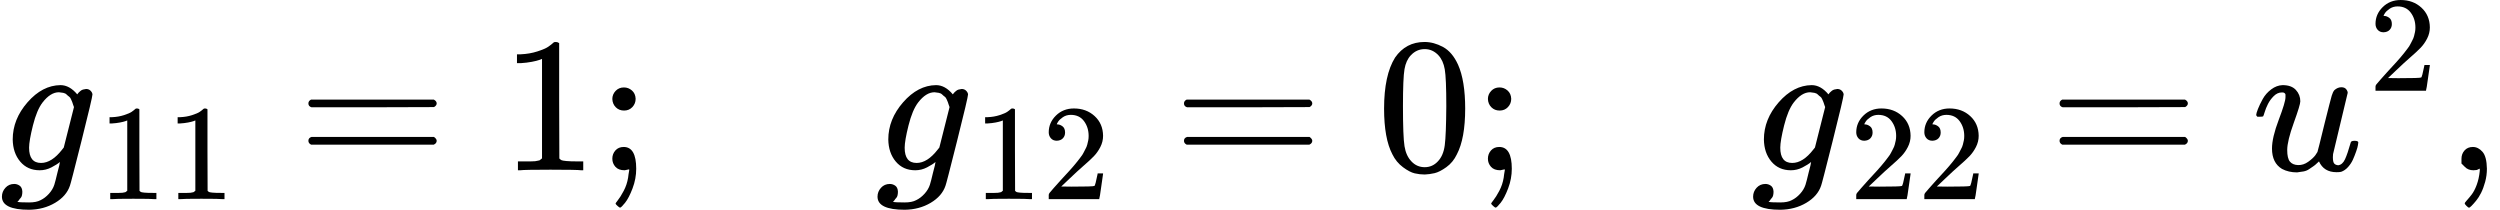 <svg version="1.1" style="vertical-align: -0.464ex;" xmlns="http://www.w3.org/2000/svg" width="12977.9px" height="1088.9px"   viewBox="0 -883.9 12977.9 1088.9" xmlns:xlink="http://www.w3.org/1999/xlink"><defs><path id="MJX-13-TEX-I-1D454" d="M311 43Q296 30 267 15T206 0Q143 0 105 45T66 160Q66 265 143 353T314 442Q361 442 401 394L404 398Q406 401 409 404T418 412T431 419T447 422Q461 422 470 413T480 394Q480 379 423 152T363 -80Q345 -134 286 -169T151 -205Q10 -205 10 -137Q10 -111 28 -91T74 -71Q89 -71 102 -80T116 -111Q116 -121 114 -130T107 -144T99 -154T92 -162L90 -164H91Q101 -167 151 -167Q189 -167 211 -155Q234 -144 254 -122T282 -75Q288 -56 298 -13Q311 35 311 43ZM384 328L380 339Q377 350 375 354T369 368T359 382T346 393T328 402T306 405Q262 405 221 352Q191 313 171 233T151 117Q151 38 213 38Q269 38 323 108L331 118L384 328Z"></path><path id="MJX-13-TEX-N-31" d="M213 578L200 573Q186 568 160 563T102 556H83V602H102Q149 604 189 617T245 641T273 663Q275 666 285 666Q294 666 302 660V361L303 61Q310 54 315 52T339 48T401 46H427V0H416Q395 3 257 3Q121 3 100 0H88V46H114Q136 46 152 46T177 47T193 50T201 52T207 57T213 61V578Z"></path><path id="MJX-13-TEX-N-3D" d="M56 347Q56 360 70 367H707Q722 359 722 347Q722 336 708 328L390 327H72Q56 332 56 347ZM56 153Q56 168 72 173H708Q722 163 722 153Q722 140 707 133H70Q56 140 56 153Z"></path><path id="MJX-13-TEX-N-3B" d="M78 370Q78 394 95 412T138 430Q162 430 180 414T199 371Q199 346 182 328T139 310T96 327T78 370ZM78 60Q78 85 94 103T137 121Q202 121 202 8Q202 -44 183 -94T144 -169T118 -194Q115 -194 106 -186T95 -174Q94 -171 107 -155T137 -107T160 -38Q161 -32 162 -22T165 -4T165 4Q165 5 161 4T142 0Q110 0 94 18T78 60Z"></path><path id="MJX-13-TEX-N-32" d="M109 429Q82 429 66 447T50 491Q50 562 103 614T235 666Q326 666 387 610T449 465Q449 422 429 383T381 315T301 241Q265 210 201 149L142 93L218 92Q375 92 385 97Q392 99 409 186V189H449V186Q448 183 436 95T421 3V0H50V19V31Q50 38 56 46T86 81Q115 113 136 137Q145 147 170 174T204 211T233 244T261 278T284 308T305 340T320 369T333 401T340 431T343 464Q343 527 309 573T212 619Q179 619 154 602T119 569T109 550Q109 549 114 549Q132 549 151 535T170 489Q170 464 154 447T109 429Z"></path><path id="MJX-13-TEX-N-30" d="M96 585Q152 666 249 666Q297 666 345 640T423 548Q460 465 460 320Q460 165 417 83Q397 41 362 16T301 -15T250 -22Q224 -22 198 -16T137 16T82 83Q39 165 39 320Q39 494 96 585ZM321 597Q291 629 250 629Q208 629 178 597Q153 571 145 525T137 333Q137 175 145 125T181 46Q209 16 250 16Q290 16 318 46Q347 76 354 130T362 333Q362 478 354 524T321 597Z"></path><path id="MJX-13-TEX-I-1D462" d="M21 287Q21 295 30 318T55 370T99 420T158 442Q204 442 227 417T250 358Q250 340 216 246T182 105Q182 62 196 45T238 27T291 44T328 78L339 95Q341 99 377 247Q407 367 413 387T427 416Q444 431 463 431Q480 431 488 421T496 402L420 84Q419 79 419 68Q419 43 426 35T447 26Q469 29 482 57T512 145Q514 153 532 153Q551 153 551 144Q550 139 549 130T540 98T523 55T498 17T462 -8Q454 -10 438 -10Q372 -10 347 46Q345 45 336 36T318 21T296 6T267 -6T233 -11Q189 -11 155 7Q103 38 103 113Q103 170 138 262T173 379Q173 380 173 381Q173 390 173 393T169 400T158 404H154Q131 404 112 385T82 344T65 302T57 280Q55 278 41 278H27Q21 284 21 287Z"></path><path id="MJX-13-TEX-N-2C" d="M78 35T78 60T94 103T137 121Q165 121 187 96T210 8Q210 -27 201 -60T180 -117T154 -158T130 -185T117 -194Q113 -194 104 -185T95 -172Q95 -168 106 -156T131 -126T157 -76T173 -3V9L172 8Q170 7 167 6T161 3T152 1T140 0Q113 0 96 17Z"></path></defs><g stroke="currentColor" fill="currentColor" stroke-width="0" transform="scale(1,-1)"><g ><g ><g ><use  xlink:href="#MJX-13-TEX-I-1D454"></use></g><g  transform="translate(510,-150) scale(0.707)" ><g ><use  xlink:href="#MJX-13-TEX-N-31"></use><use  xlink:href="#MJX-13-TEX-N-31" transform="translate(500,0)"></use></g></g></g><g  transform="translate(1544.9,0)"><use  xlink:href="#MJX-13-TEX-N-3D"></use></g><g  transform="translate(2600.7,0)"><use  xlink:href="#MJX-13-TEX-N-31"></use></g><g  transform="translate(3100.7,0)"><use  xlink:href="#MJX-13-TEX-N-3B"></use></g><g  transform="translate(3378.7,0)"><g ></g></g><g  transform="translate(4545.3,0)"><g ><use  xlink:href="#MJX-13-TEX-I-1D454"></use></g><g  transform="translate(510,-150) scale(0.707)" ><g ><use  xlink:href="#MJX-13-TEX-N-31"></use><use  xlink:href="#MJX-13-TEX-N-32" transform="translate(500,0)"></use></g></g></g><g  transform="translate(6090.2,0)"><use  xlink:href="#MJX-13-TEX-N-3D"></use></g><g  transform="translate(7146,0)"><use  xlink:href="#MJX-13-TEX-N-30"></use></g><g  transform="translate(7646,0)"><use  xlink:href="#MJX-13-TEX-N-3B"></use></g><g  transform="translate(7924,0)"><g ></g></g><g  transform="translate(9090.7,0)"><g ><use  xlink:href="#MJX-13-TEX-I-1D454"></use></g><g  transform="translate(510,-150) scale(0.707)" ><g ><use  xlink:href="#MJX-13-TEX-N-32"></use><use  xlink:href="#MJX-13-TEX-N-32" transform="translate(500,0)"></use></g></g></g><g  transform="translate(10635.5,0)"><use  xlink:href="#MJX-13-TEX-N-3D"></use></g><g  transform="translate(11691.3,0)"><g ><use  xlink:href="#MJX-13-TEX-I-1D462"></use></g><g  transform="translate(605,413) scale(0.707)" ><g ><use  xlink:href="#MJX-13-TEX-N-32"></use></g></g></g><g  transform="translate(12699.9,0)"><use  xlink:href="#MJX-13-TEX-N-2C"></use></g></g></g></svg>